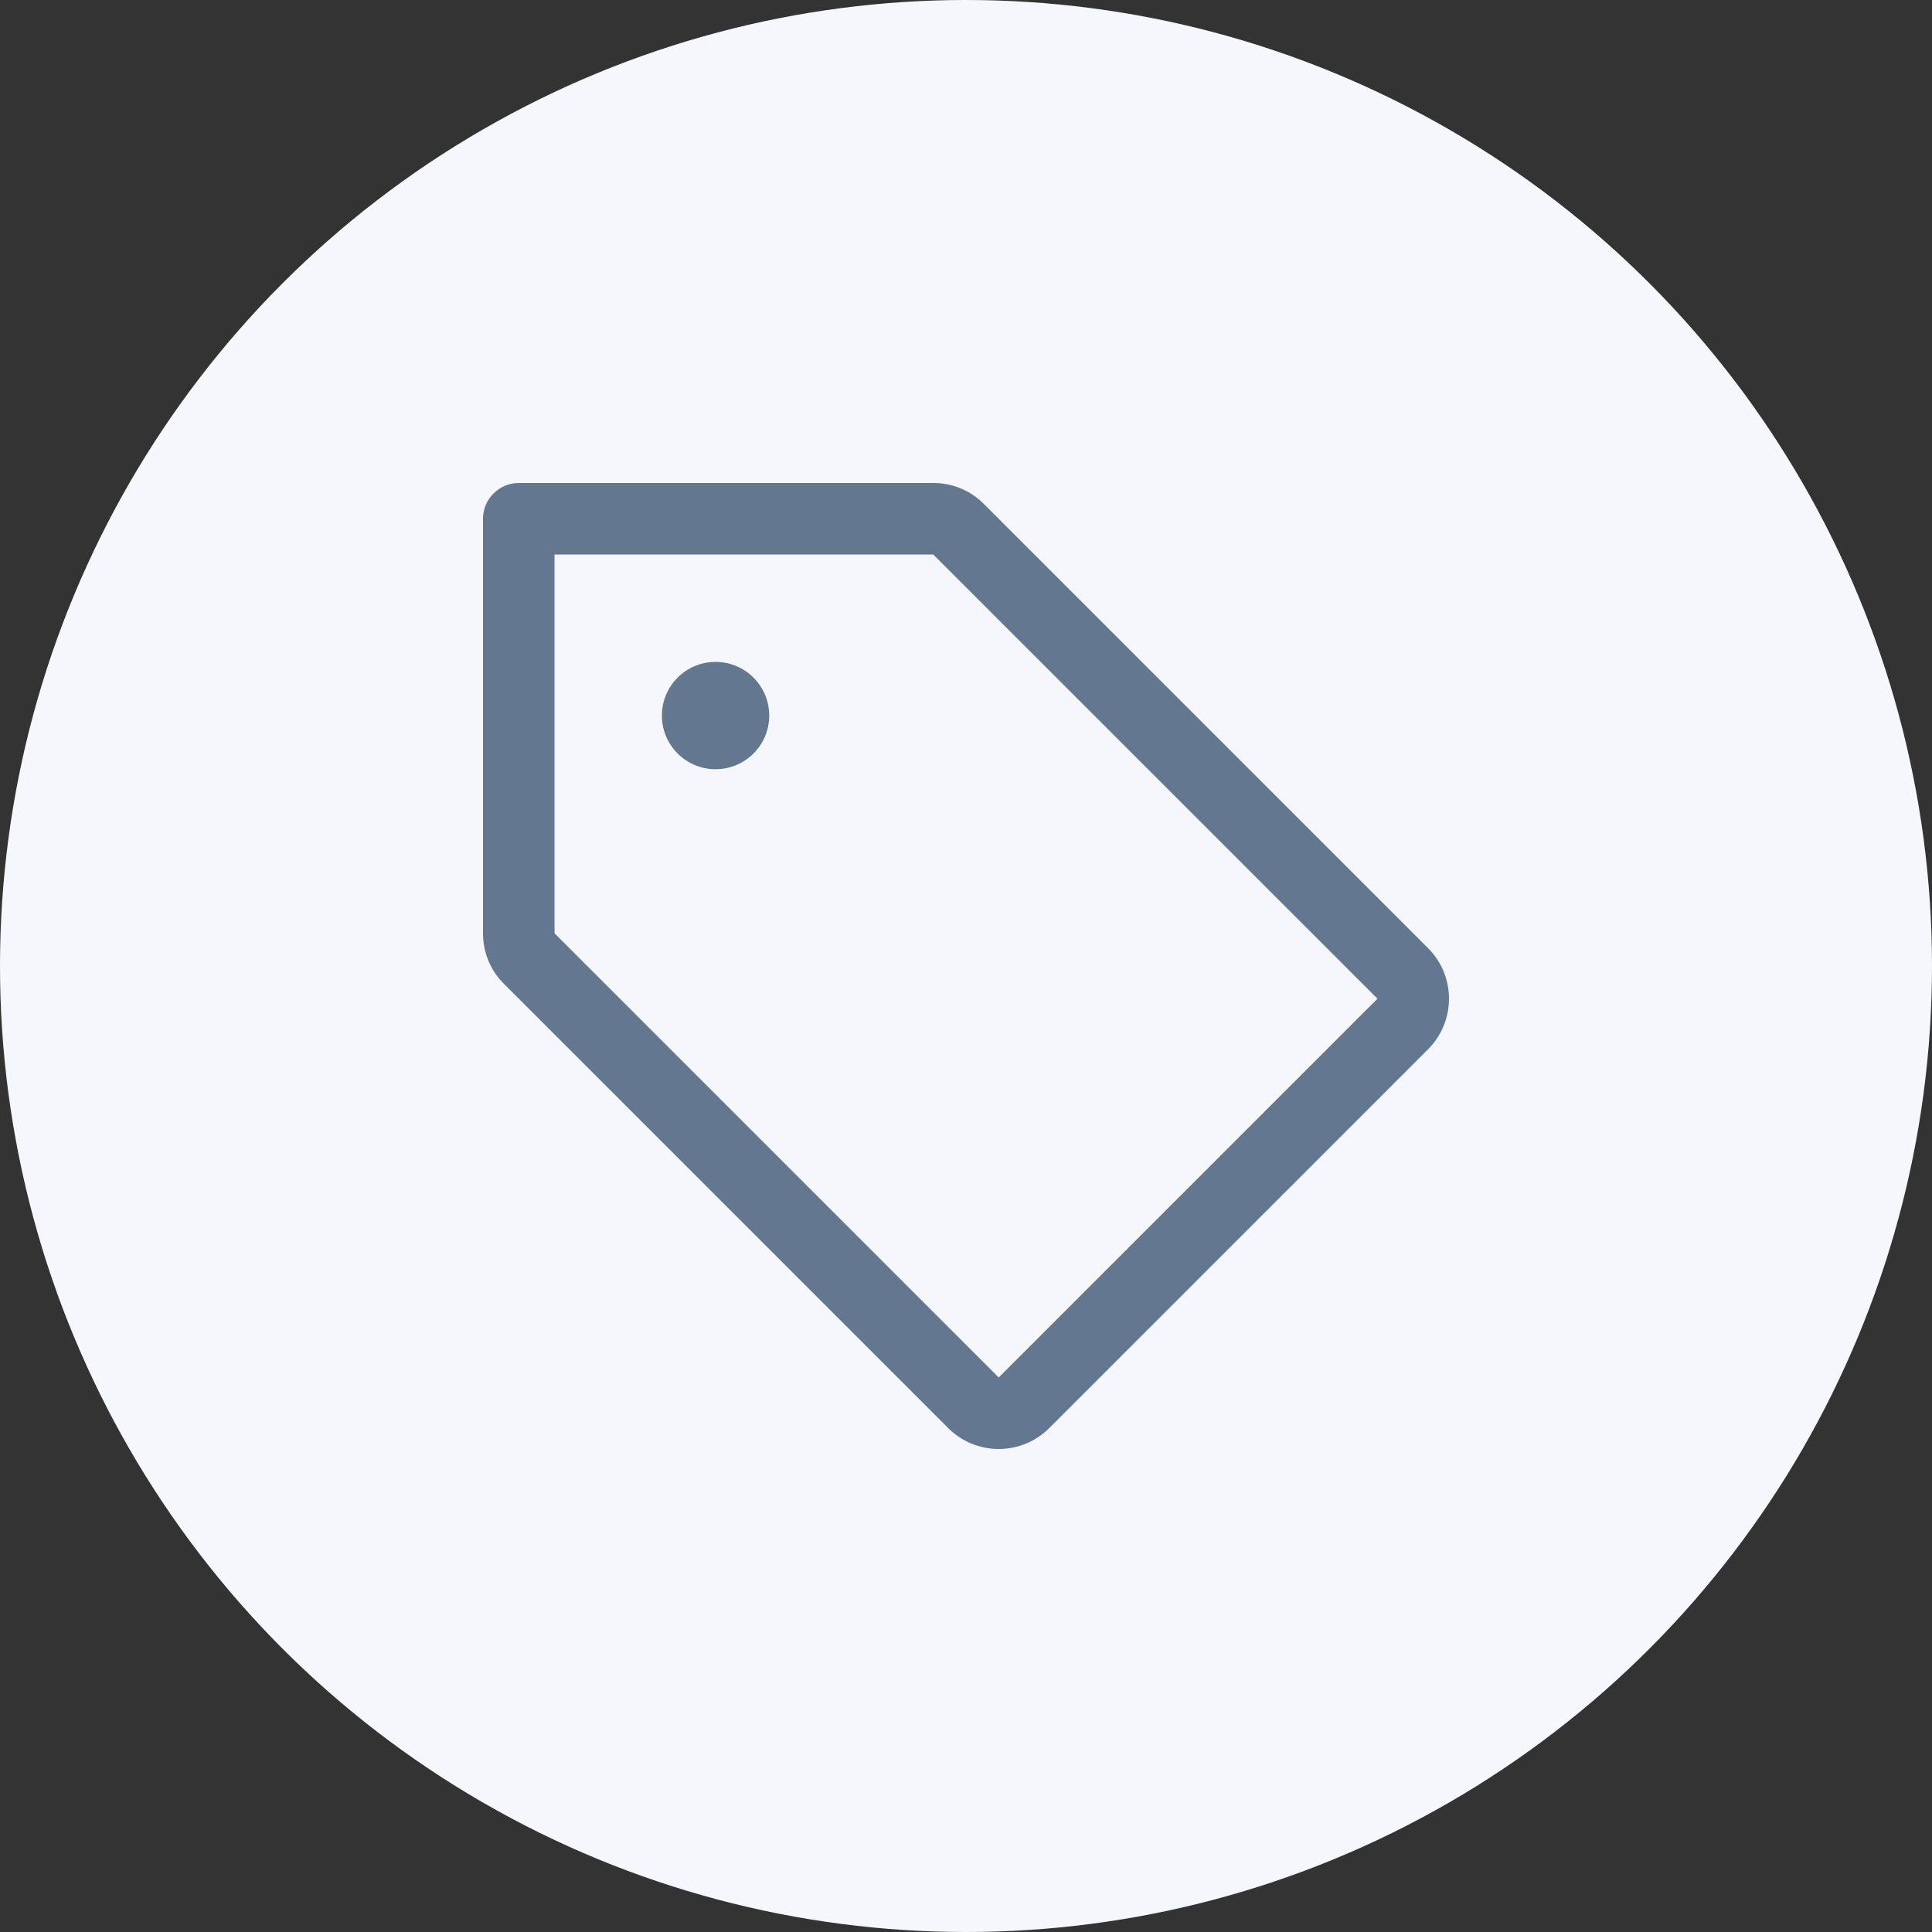 <?xml version="1.0" encoding="UTF-8"?>
<svg width="40px" height="40px" viewBox="0 0 40 40" version="1.1" xmlns="http://www.w3.org/2000/svg" xmlns:xlink="http://www.w3.org/1999/xlink">
    <rect x="0" y="0" width="40" height="40" fill="#333333" stroke="none"/>
    <!-- Generator: Sketch 55.2 (78181) - https://sketchapp.com -->
    <title>tag</title>
    <desc>Created with Sketch.</desc>
    <g id="Page-1" stroke="none" stroke-width="1" fill="none" fill-rule="evenodd">
        <g id="tag">
            <circle id="Oval" fill="#F5F7FC" cx="20" cy="20" r="20"></circle>
            <path d="M29.566,19.63 L20.37,10.434 C20.094,10.155 19.716,9.999 19.323,10 L10.741,10 C10.332,10 10,10.332 10,10.741 L10,19.323 C9.999,19.716 10.155,20.094 10.434,20.37 L19.63,29.566 C19.907,29.844 20.284,30 20.677,30 C21.07,30 21.447,29.844 21.725,29.566 L29.566,21.725 C29.844,21.447 30,21.07 30,20.677 C30,20.284 29.844,19.907 29.566,19.63 Z M20.677,28.519 L11.481,19.323 L11.481,11.481 L19.323,11.481 L28.519,20.677 L20.677,28.519 Z M15.926,14.815 C15.926,15.428 15.428,15.926 14.815,15.926 C14.201,15.926 13.704,15.428 13.704,14.815 C13.704,14.201 14.201,13.704 14.815,13.704 C15.428,13.704 15.926,14.201 15.926,14.815 Z" id="Shape" fill="#647790" fill-rule="nonzero"></path>
        </g>
    </g>
</svg>